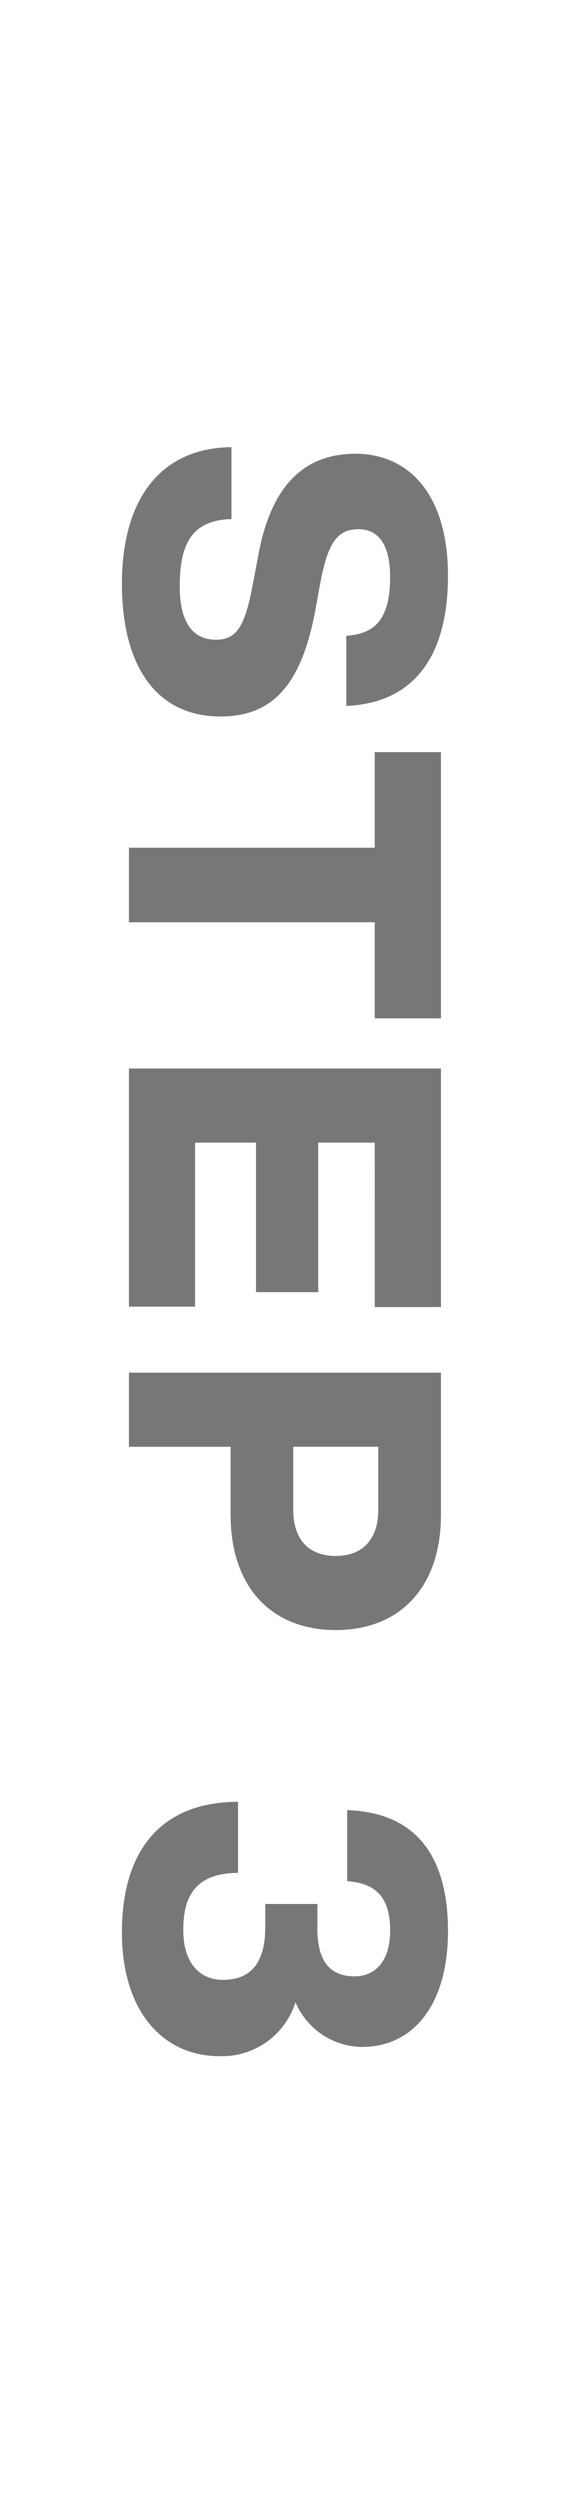 <svg id="レイヤー_1" data-name="レイヤー 1" xmlns="http://www.w3.org/2000/svg" viewBox="0 0 39 170.91"><defs><style>.cls-1{fill:#777;}.cls-2{fill:none;}</style></defs><path class="cls-1" d="M417.679,242.325v4.917c-2.909.06-3.539,1.979-3.539,4.617,0,2.398.87,3.628,2.458,3.628,1.441,0,2.01-.899,2.549-3.838l.331-1.739c.779-4.499,2.818-7.137,6.686-7.137,3.63,0,6.328,2.758,6.328,8.335,0,5.817-2.581,8.726-6.958,8.905V255.217c1.98-.119,3-1.169,3-4.017,0-2.219-.812-3.268-2.159-3.268-1.5,0-2.101.989-2.61,3.627l-.328,1.799c-.929,5.128-2.88,7.377-6.507,7.377-4.497,0-6.747-3.599-6.747-9.056C410.182,245.593,413.062,242.354,417.679,242.325Z" transform="translate(-401.841 -211.752)"/><path class="cls-1" d="M427.482,281.372v-6.567H410.663v-5.098h16.819v-6.536h4.529v18.201Z" transform="translate(-401.841 -211.752)"/><path class="cls-1" d="M427.482,289.868H423.615v10.223h-4.257V289.868h-4.169v11.213h-4.526V284.8h21.349v16.311h-4.529Z" transform="translate(-401.841 -211.752)"/><path class="cls-1" d="M424.816,323.193c-4.318,0-7.198-2.848-7.198-7.885v-4.646h-6.955V305.593h21.349v9.715C432.011,320.345,429.132,323.193,424.816,323.193Zm0-5.067c1.887,0,2.906-1.198,2.906-3.148v-4.317h-5.815v4.317C421.907,316.928,422.897,318.126,424.816,318.126Z" transform="translate(-401.841 -211.752)"/><path class="cls-1" d="M416.871,352.324c-3.899,0-6.688-3.088-6.688-8.455,0-6.057,3.088-8.936,7.945-8.936v4.857c-2.728.029-3.747,1.378-3.747,3.898,0,2.188,1.049,3.417,2.728,3.417,2.01,0,2.88-1.318,2.88-3.598v-1.589h3.568v1.679c0,2.13.779,3.268,2.549,3.268,1.468,0,2.429-1.109,2.429-3.117,0-2.07-.779-3.239-2.938-3.388v-4.857c4.436.149,6.896,2.818,6.896,8.275,0,4.917-2.279,7.916-5.909,7.916a5.011,5.011,0,0,1-4.526-3.059A5.267,5.267,0,0,1,416.871,352.324Z" transform="translate(-401.841 -211.752)"/><rect class="cls-2" width="39" height="170.91"/></svg>